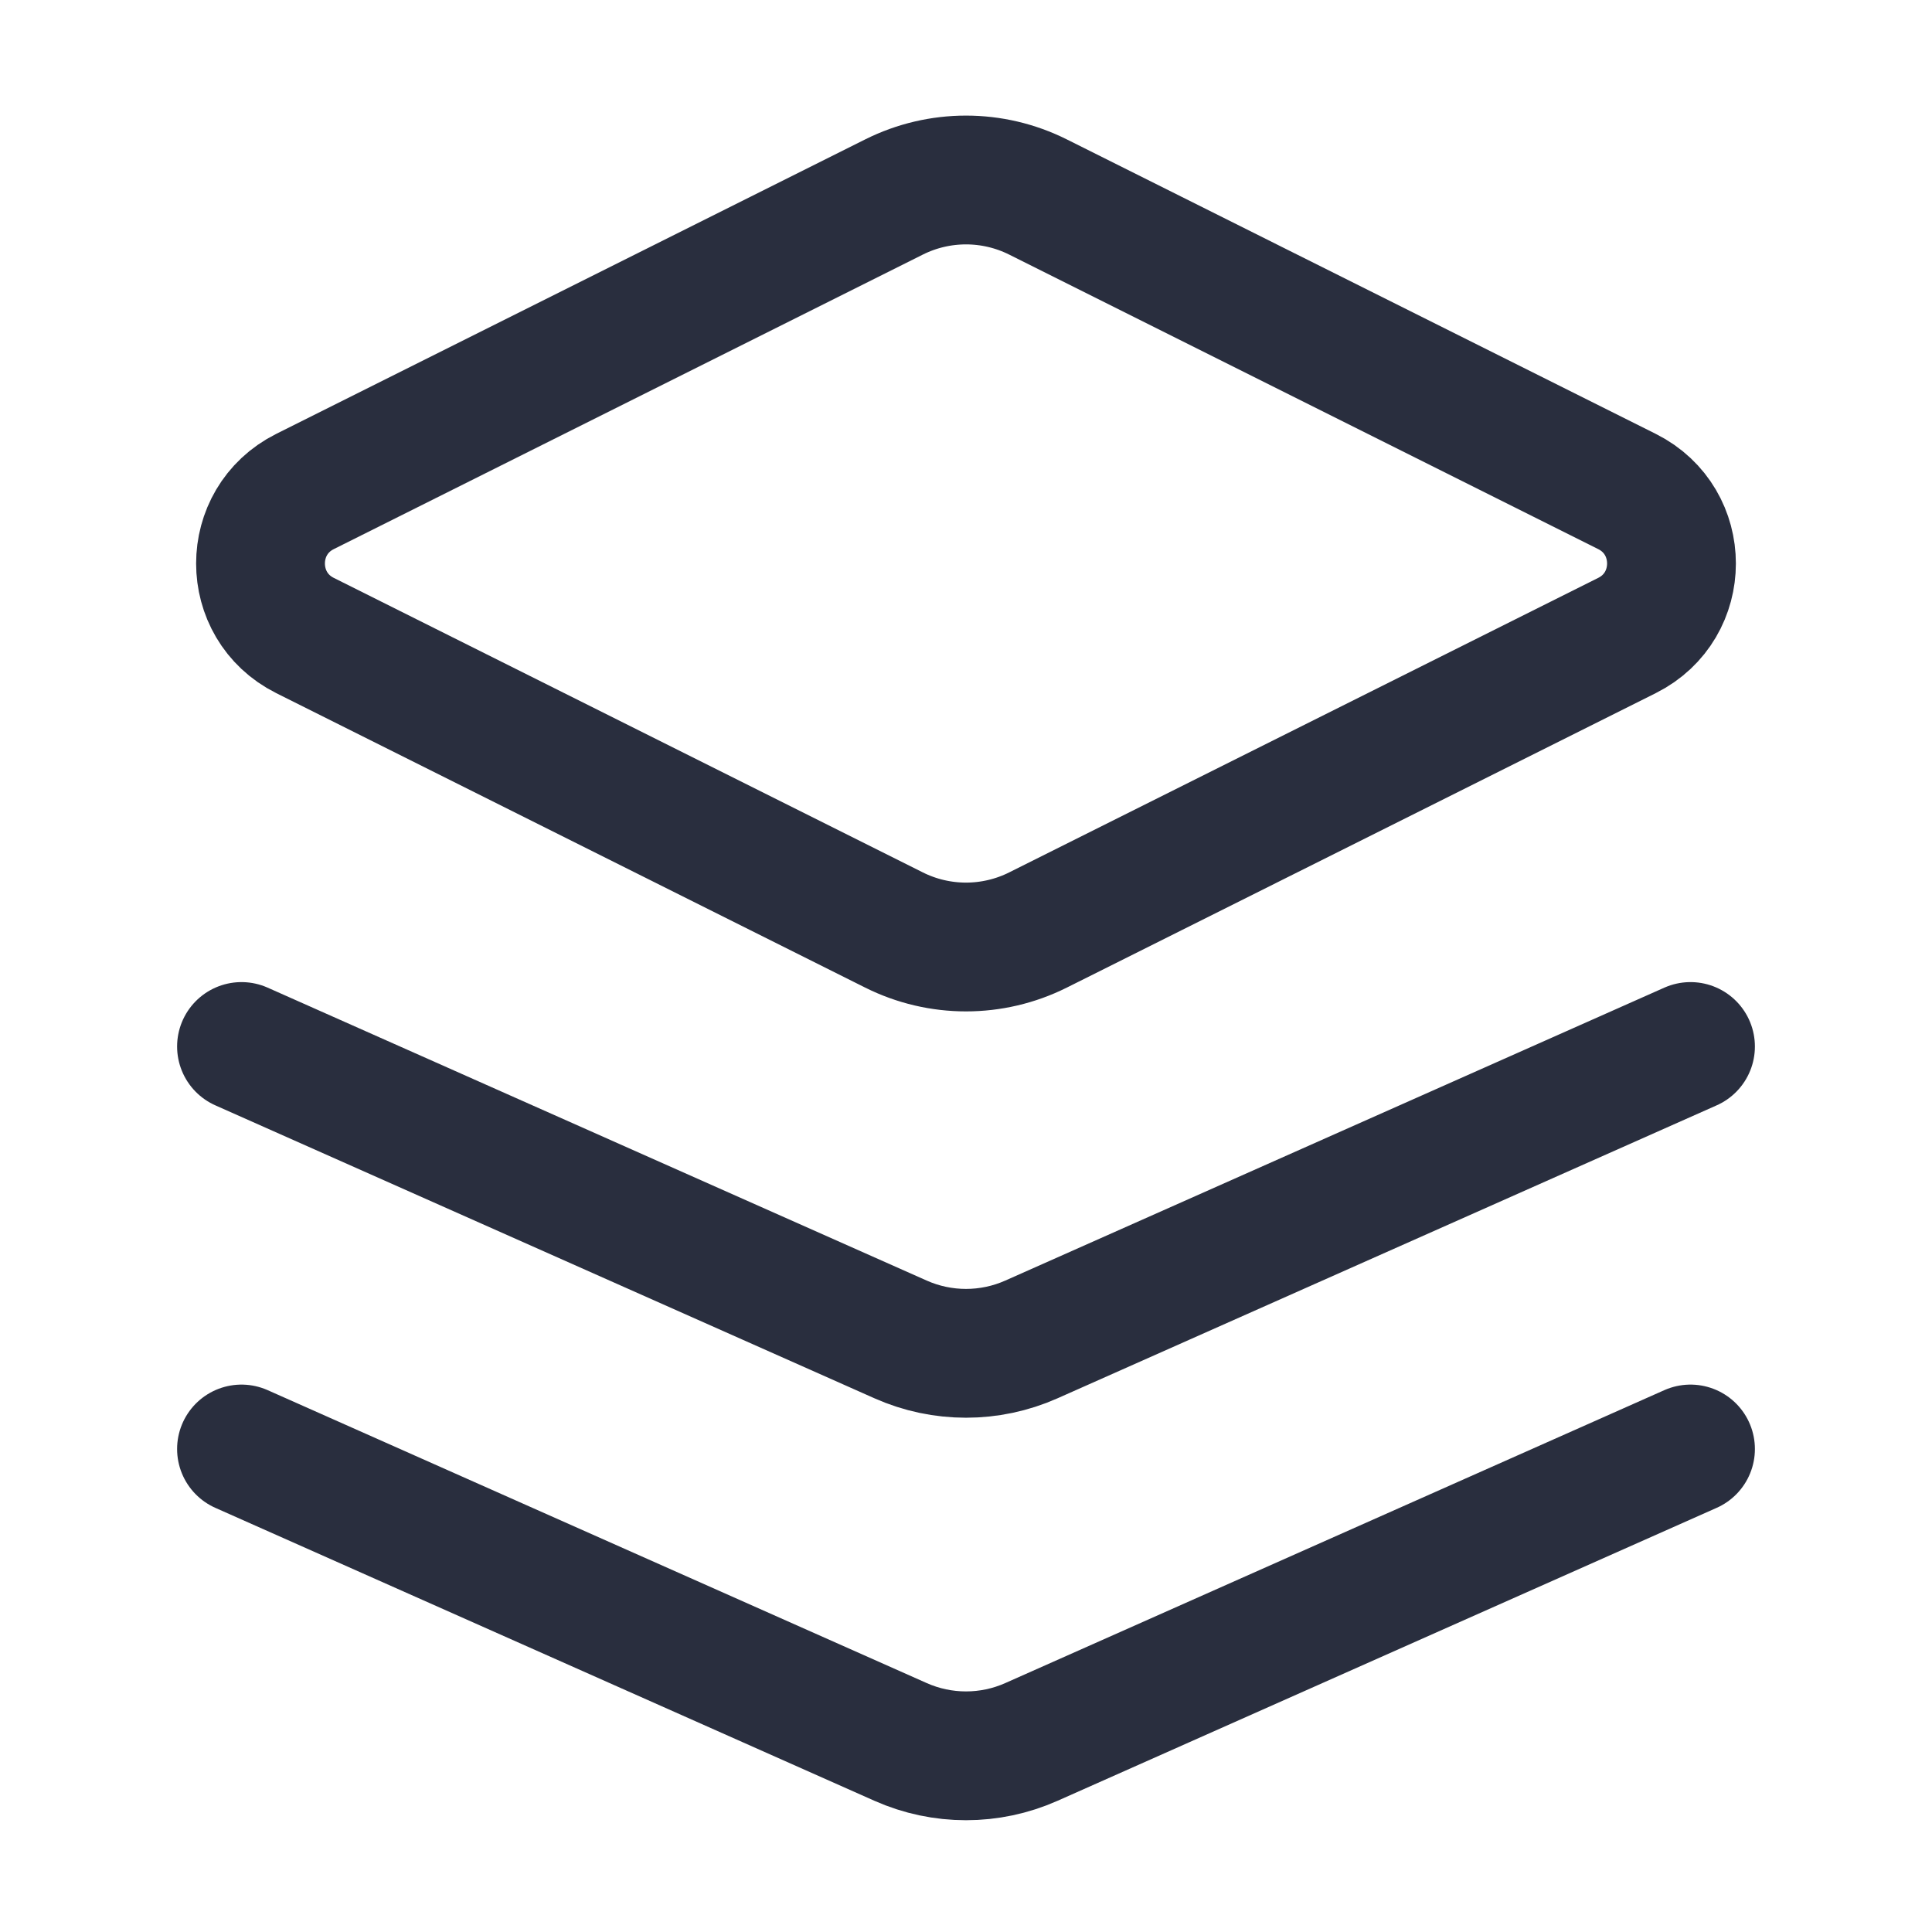 <?xml version="1.0" encoding="UTF-8"?> <svg xmlns="http://www.w3.org/2000/svg" width="30" height="30" viewBox="0 0 30 30" fill="none"><path d="M26.25 22.5L16.015 27.049C15.369 27.336 14.631 27.336 13.985 27.049L3.75 22.5M26.25 16.25L16.015 20.799C15.369 21.086 14.631 21.086 13.985 20.799L3.75 16.25M4.736 9.868L13.882 14.441C14.586 14.793 15.414 14.793 16.118 14.441L25.264 9.868C26.185 9.407 26.185 8.093 25.264 7.632L16.118 3.059C15.414 2.707 14.586 2.707 13.882 3.059L4.736 7.632C3.815 8.093 3.815 9.407 4.736 9.868Z" stroke="#292E3E" stroke-width="2" stroke-linecap="round" stroke-linejoin="round"></path></svg> 